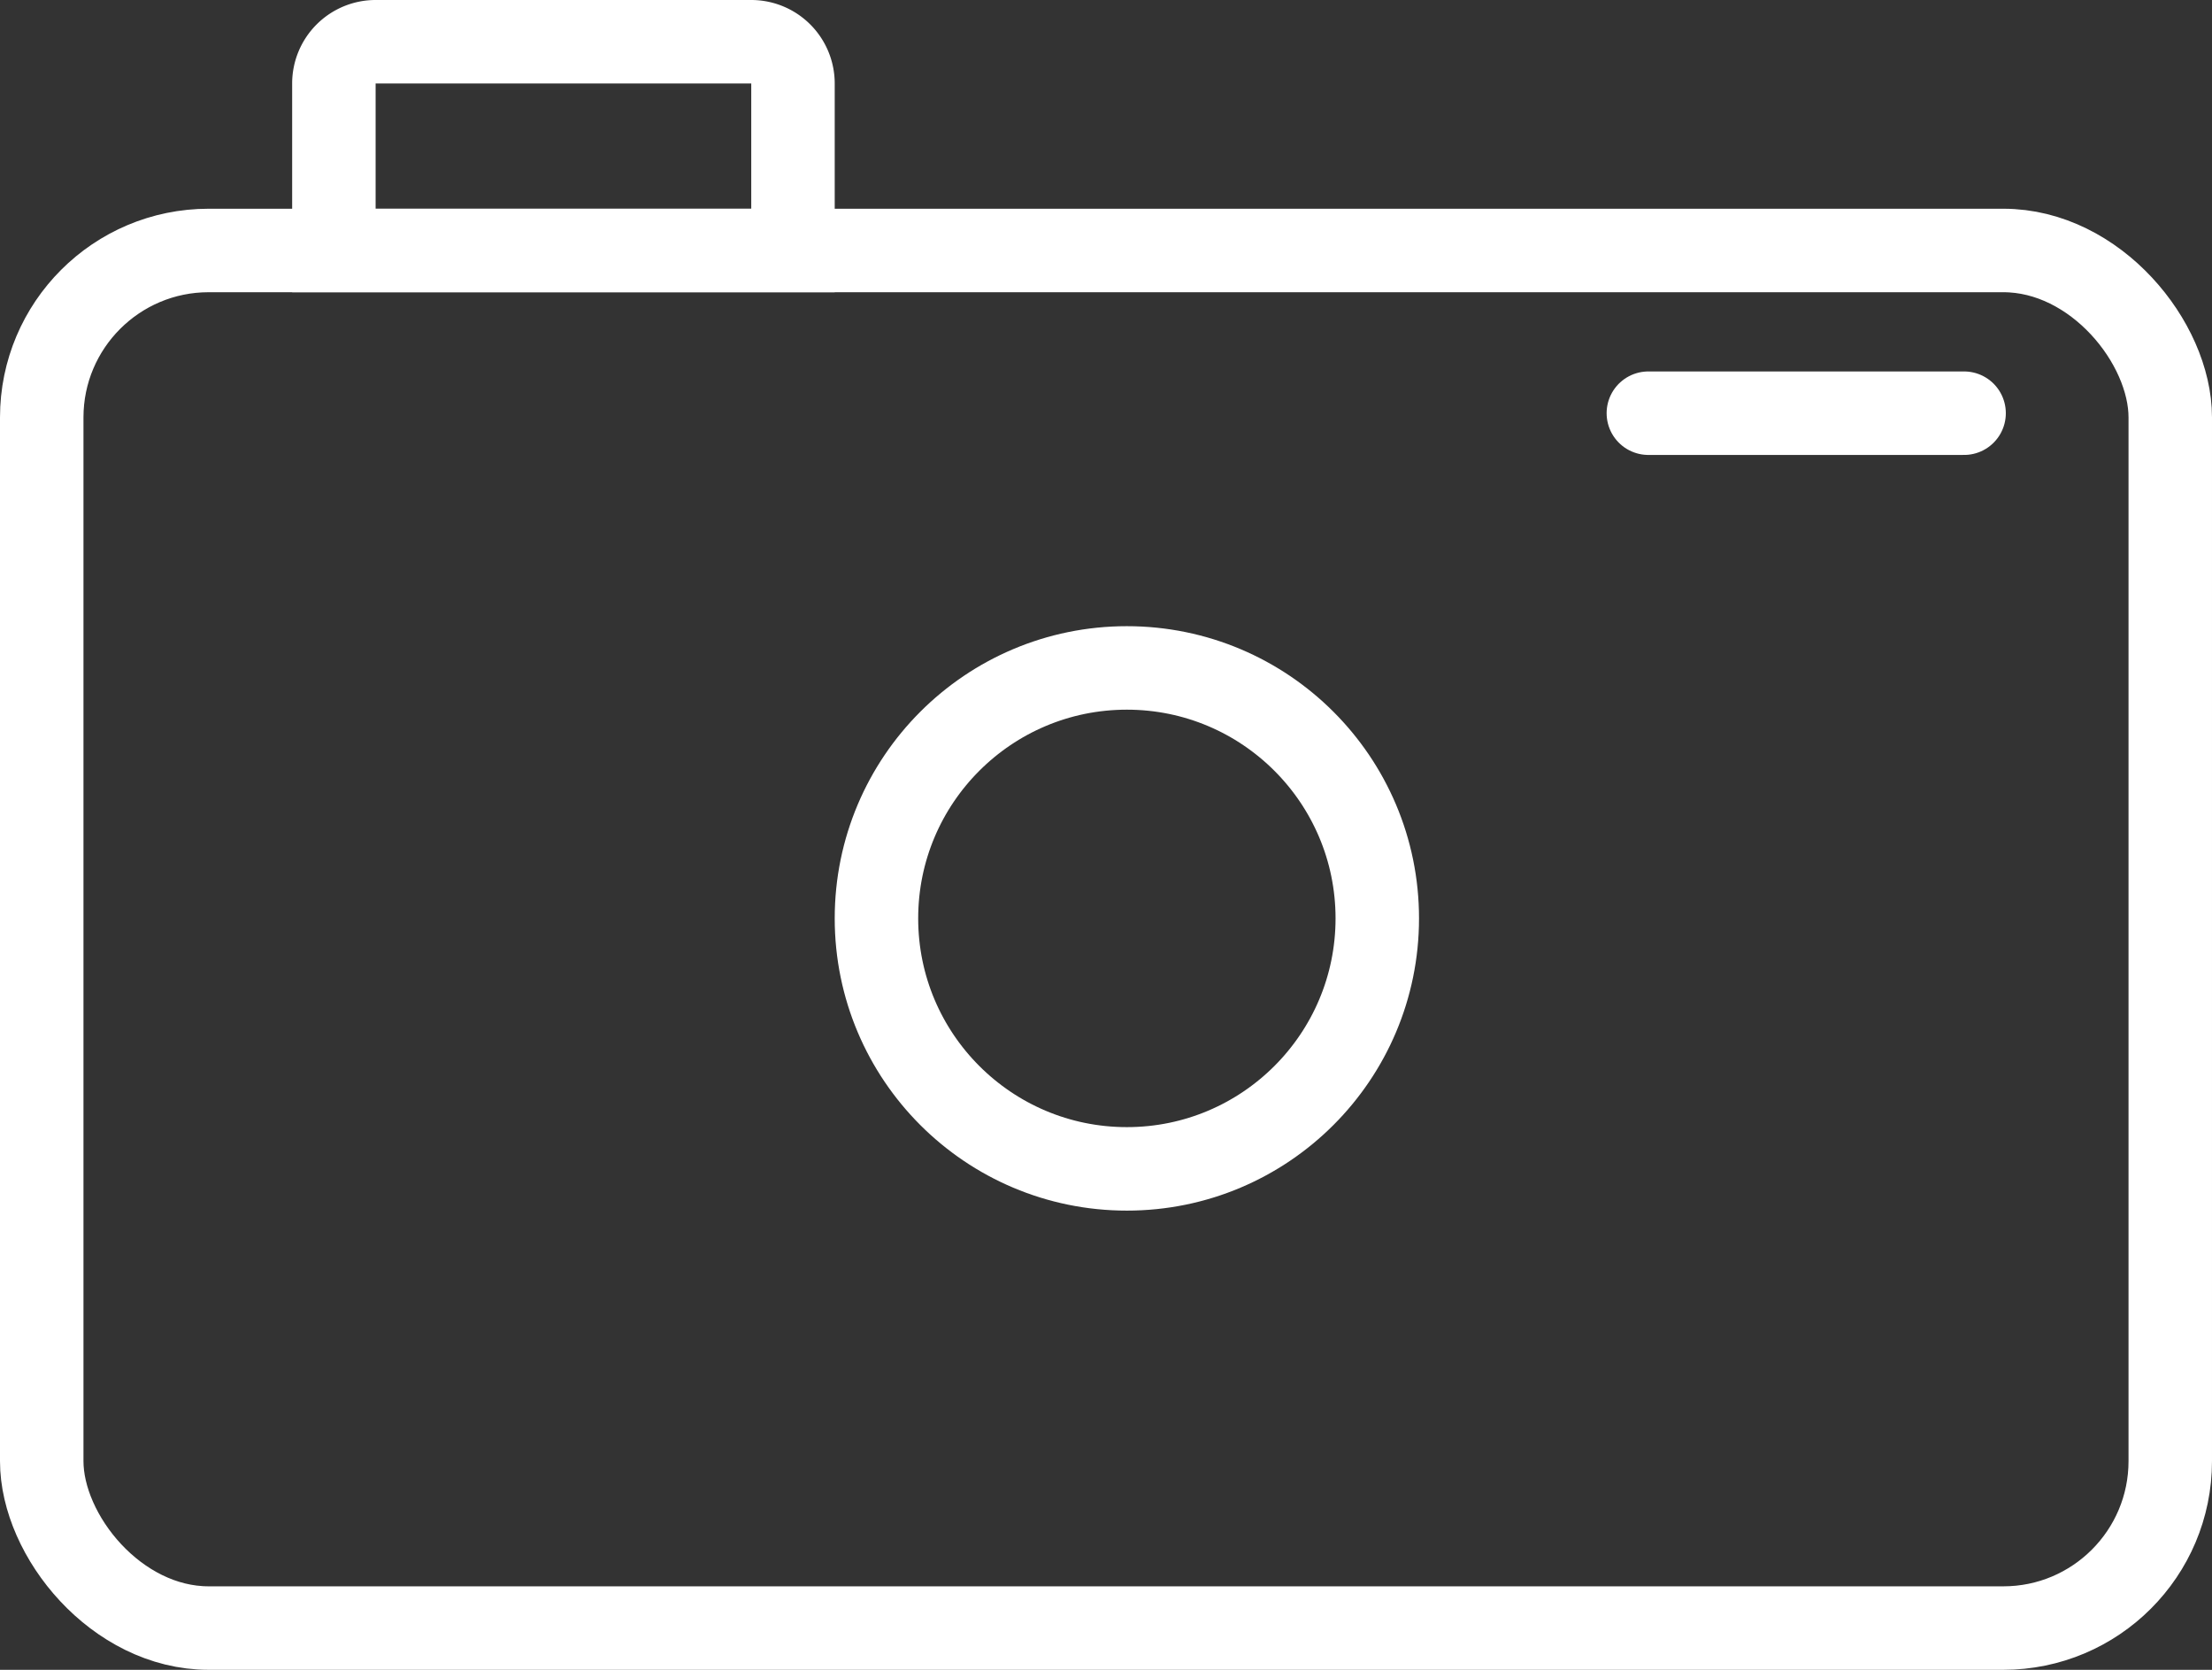 <svg xmlns="http://www.w3.org/2000/svg" width="53" height="40" viewBox="0 0 53 40">
  <rect x="0" y="0" width="53" height="40" fill="#333333" stroke="none"/>
  <g id="Group_756" data-name="Group 756" transform="translate(-287 -921)">
    <g id="Group_129" data-name="Group 129" transform="translate(-5.174 -4.154)">
      <g id="Rectangle_58" data-name="Rectangle 58" transform="translate(292.174 930.154)" fill="none" stroke="#fff" stroke-width="2">
        <rect width="53" height="35" rx="5" stroke="none"/>
        <rect x="1" y="1" width="51" height="33" rx="4" fill="none"/>
      </g>
      <g id="Rectangle_59" data-name="Rectangle 59" transform="translate(299.174 925.154)" fill="none" stroke="#fff" stroke-width="2">
        <path d="M2,0h9a2,2,0,0,1,2,2V7a0,0,0,0,1,0,0H0A0,0,0,0,1,0,7V2A2,2,0,0,1,2,0Z" stroke="none"/>
        <path d="M2,1h9a1,1,0,0,1,1,1V6a0,0,0,0,1,0,0H1A0,0,0,0,1,1,6V2A1,1,0,0,1,2,1Z" fill="none"/>
      </g>
      <g id="Ellipse_55" data-name="Ellipse 55" transform="translate(312.174 940.154)" fill="none" stroke="#fff" stroke-width="2">
        <circle cx="7" cy="7" r="7" stroke="none"/>
        <circle cx="7" cy="7" r="6" fill="none"/>
      </g>
      <path id="Path_566" data-name="Path 566" d="M325.462,933.479h7.565" transform="translate(6.207 1.573)" fill="none" stroke="#fff" stroke-linecap="round" stroke-width="2"/>
    </g>
  </g>
</svg>
